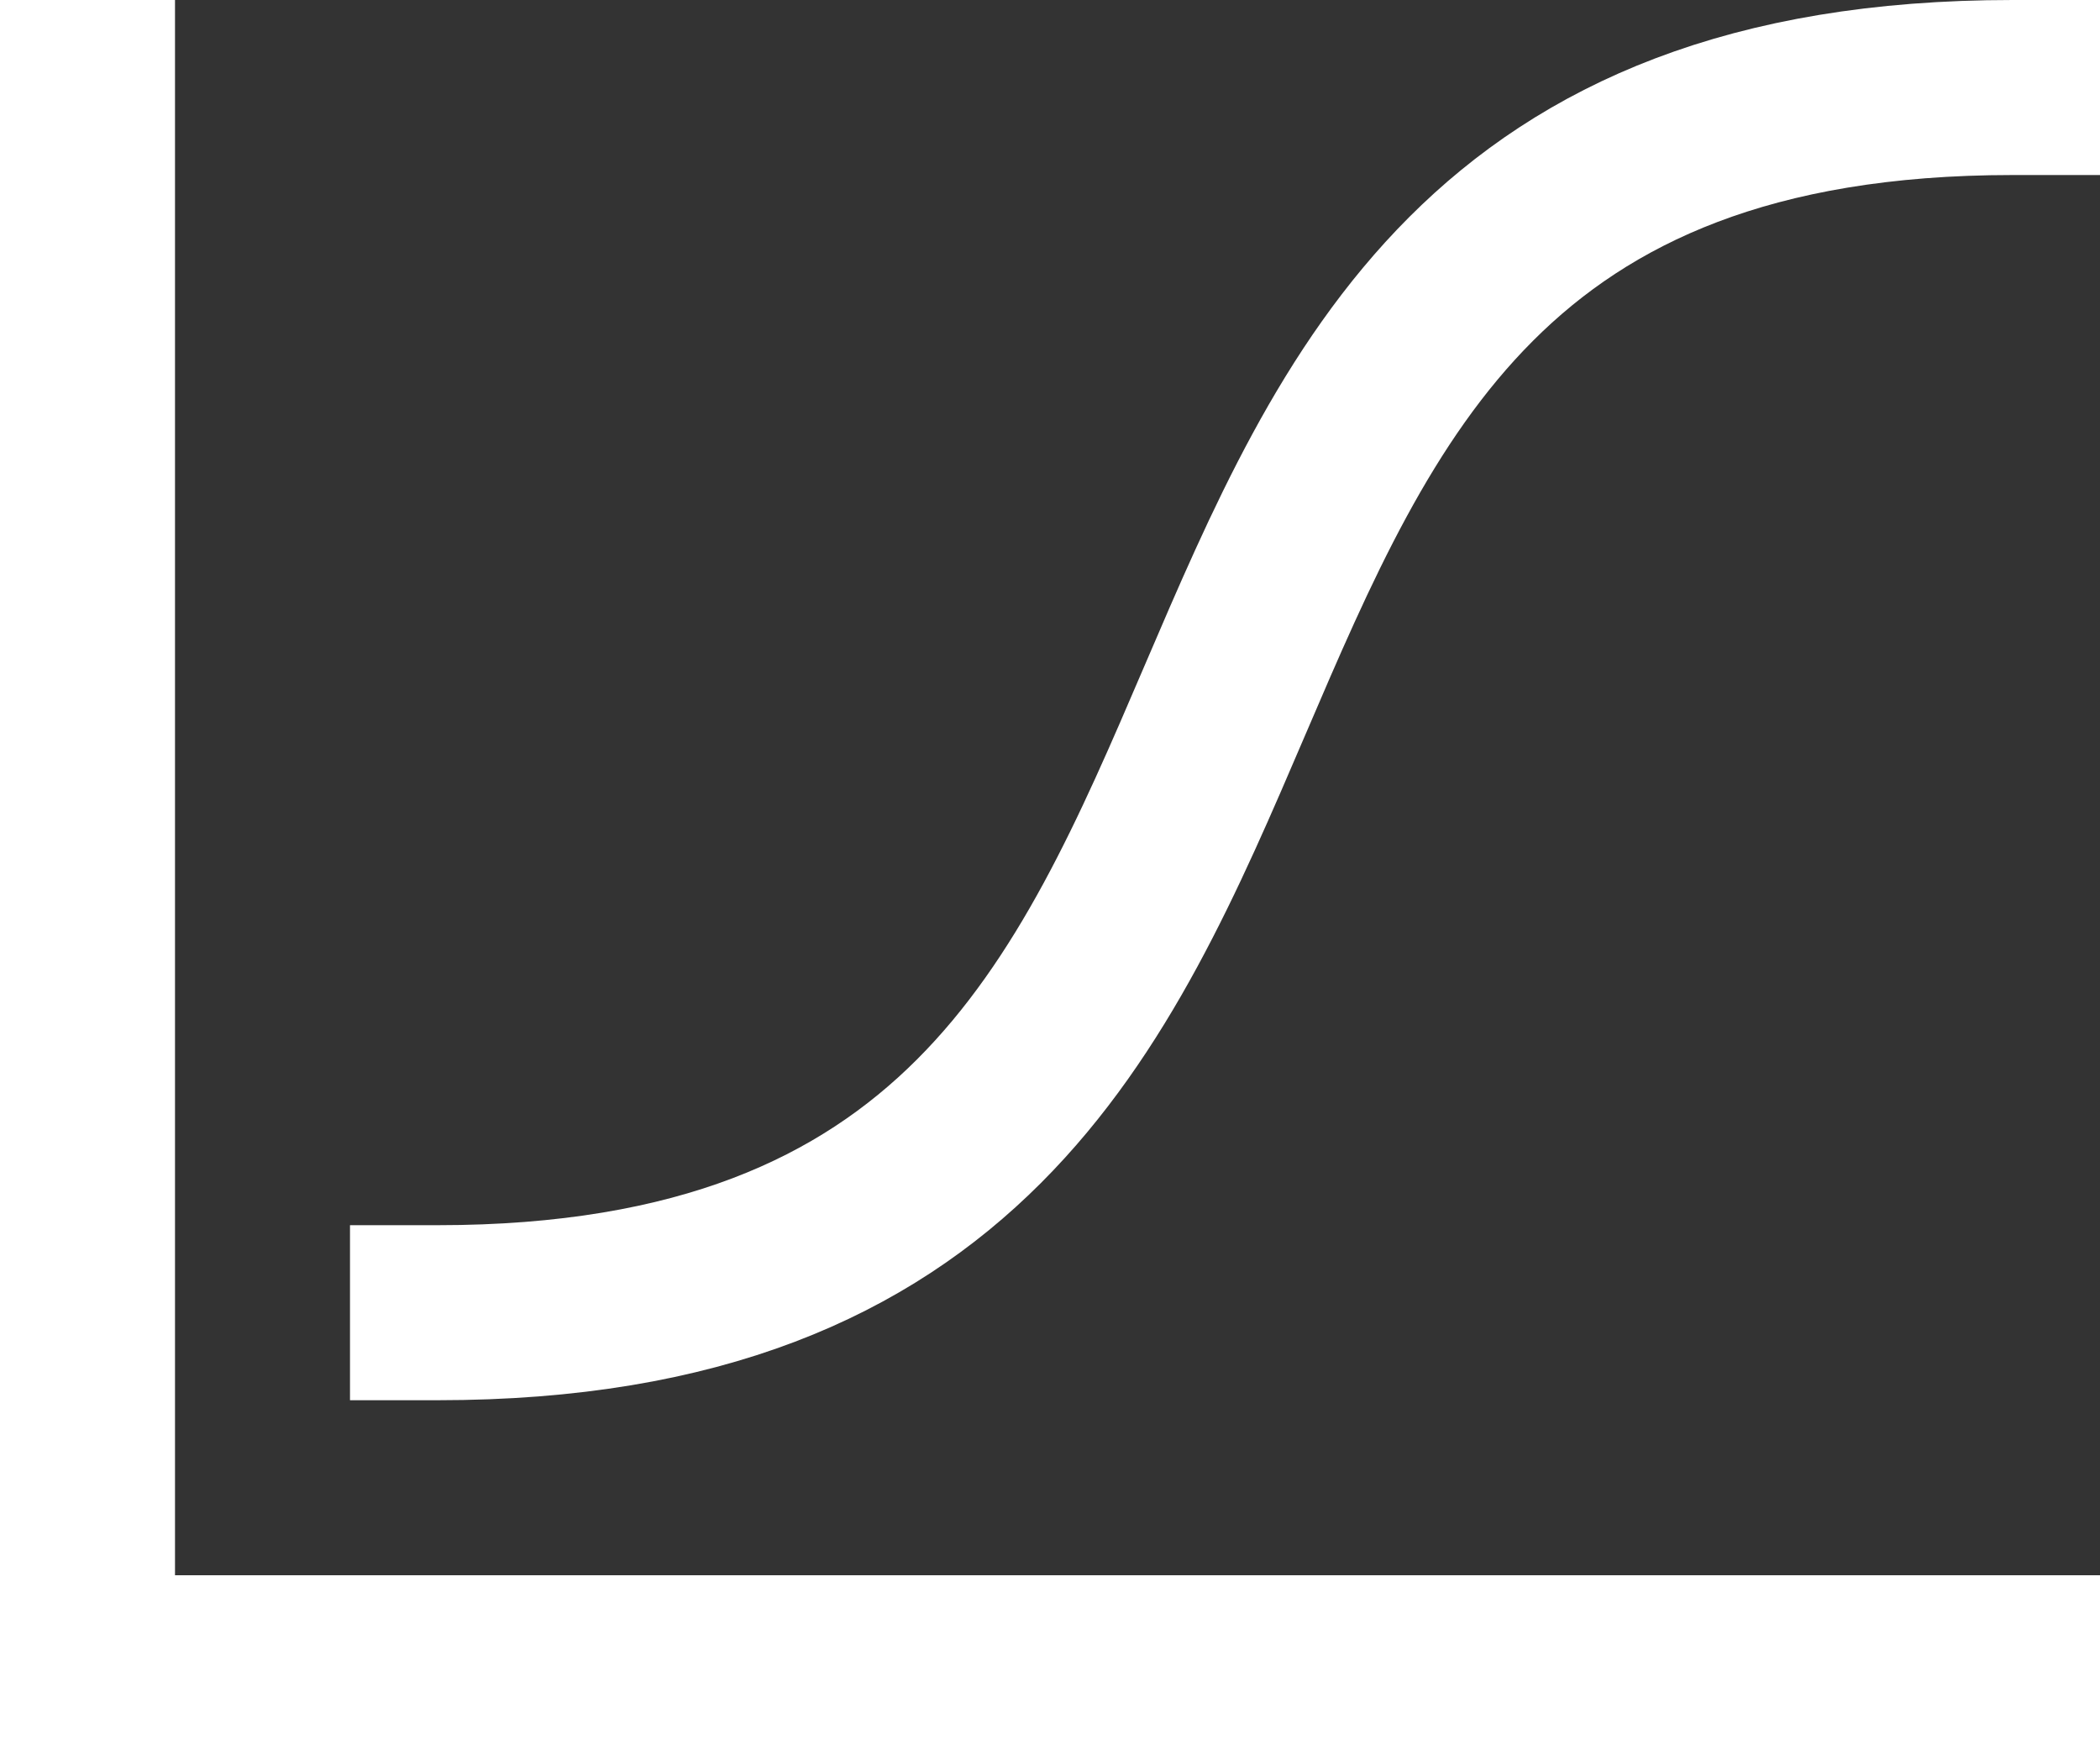 <?xml version="1.0" encoding="UTF-8"?>
<svg width="24px" height="20px" viewBox="0 0 24 20" version="1.1" xmlns="http://www.w3.org/2000/svg" xmlns:xlink="http://www.w3.org/1999/xlink">
    <rect x="0" y="0" width="24" height="20" fill="#333333" stroke="none"/>
    <title>Messbare Ziele definieren </title>
    <g id="Page-1" stroke="none" stroke-width="1" fill="none" fill-rule="evenodd" stroke-linecap="square">
        <g id="Icons" transform="translate(-579, -339)" stroke="#FFFFFF" stroke-width="2">
            <g id="Messbare-Ziele-definieren-" transform="translate(580, 340)">
                <path d="M4,14 C16,14 10,0 22,0" id="Path"></path>
                <polyline id="Path" points="22 18 0 18 0 0"></polyline>
            </g>
        </g>
    </g>
</svg>